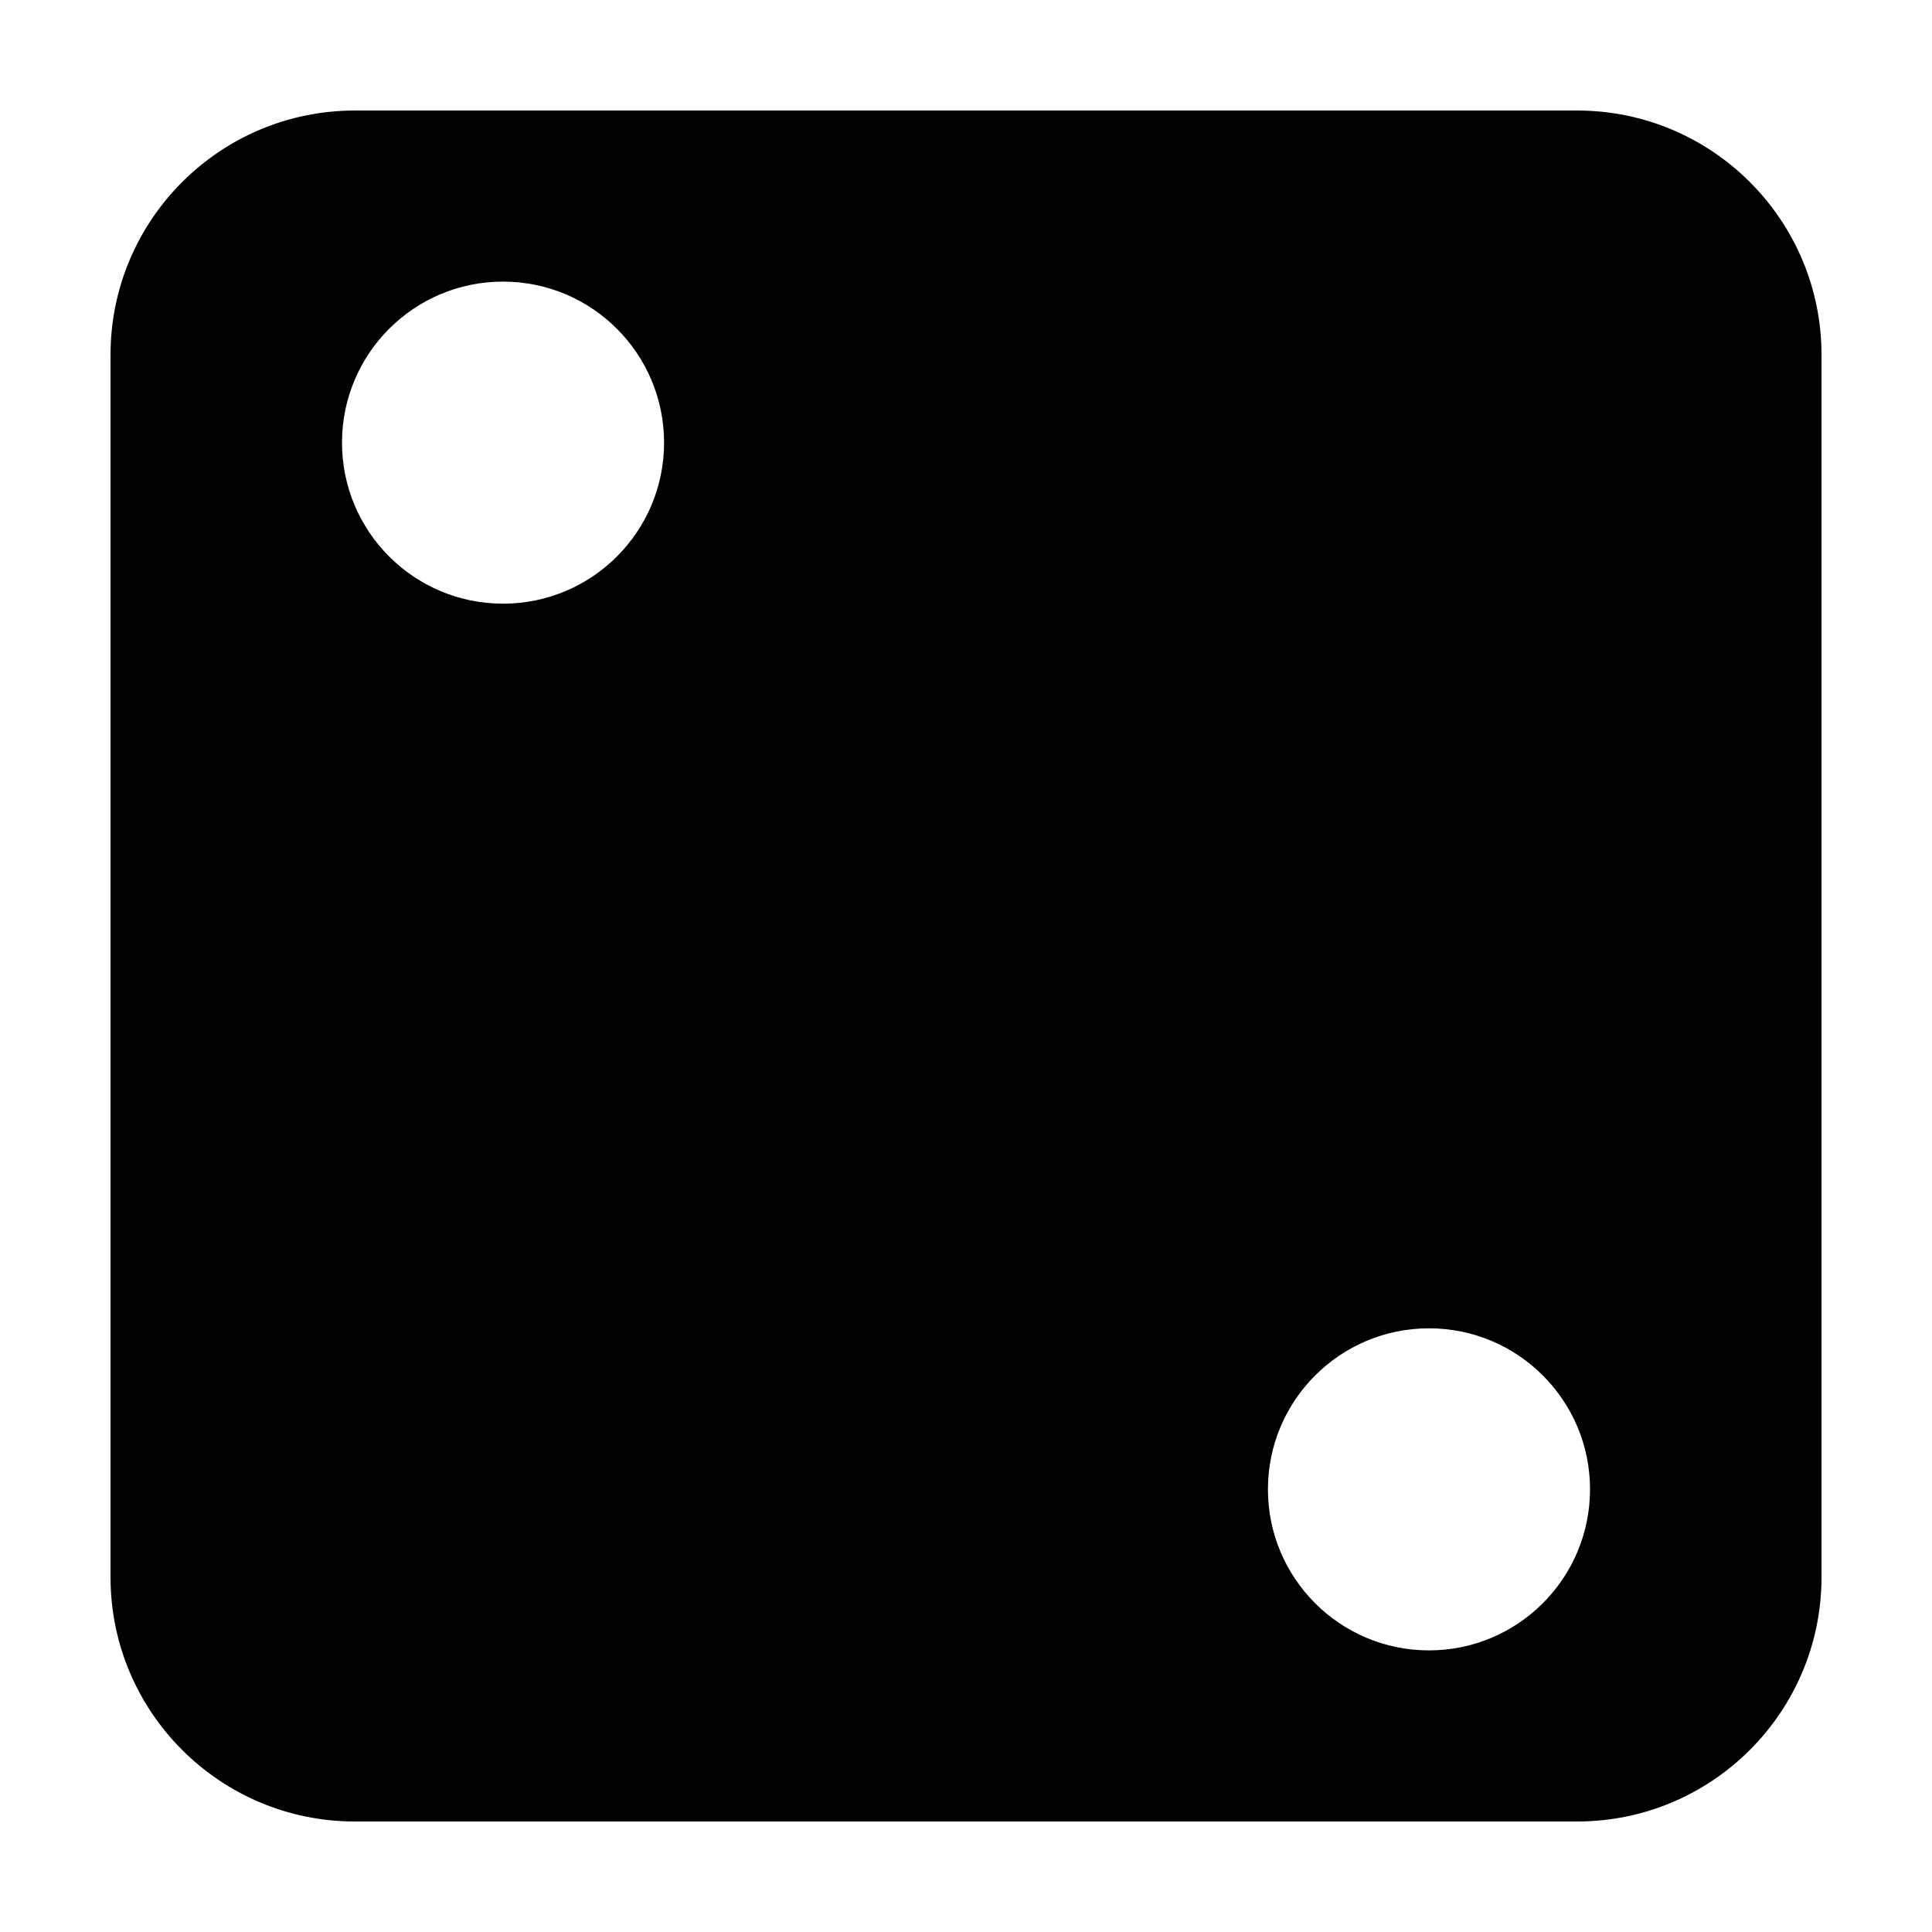 <?xml version="1.0" encoding="UTF-8"?>
<!-- Uploaded to: SVG Repo, www.svgrepo.com, Generator: SVG Repo Mixer Tools -->
<svg fill="#000000" width="800px" height="800px" version="1.1" viewBox="144 144 512 512" xmlns="http://www.w3.org/2000/svg">
 <path d="m561.94 173.29h-323.88c-35.777 0-64.77 29.004-64.77 64.773v323.88c0 35.77 28.992 64.773 64.77 64.773h323.88c35.777 0 64.781-29.004 64.781-64.773v-323.88c0-35.77-29.004-64.773-64.773-64.773zm-284.63 130.69c-23.578 0-42.676-19.105-42.676-42.676 0-23.574 19.105-42.676 42.676-42.676 23.562 0 42.676 19.105 42.676 42.676 0.004 23.57-19.105 42.676-42.676 42.676zm245.39 277.39c-23.574 0-42.684-19.105-42.684-42.676 0-23.566 19.109-42.676 42.684-42.676 23.566 0 42.676 19.109 42.676 42.676-0.012 23.57-19.121 42.676-42.676 42.676z"/>
</svg>